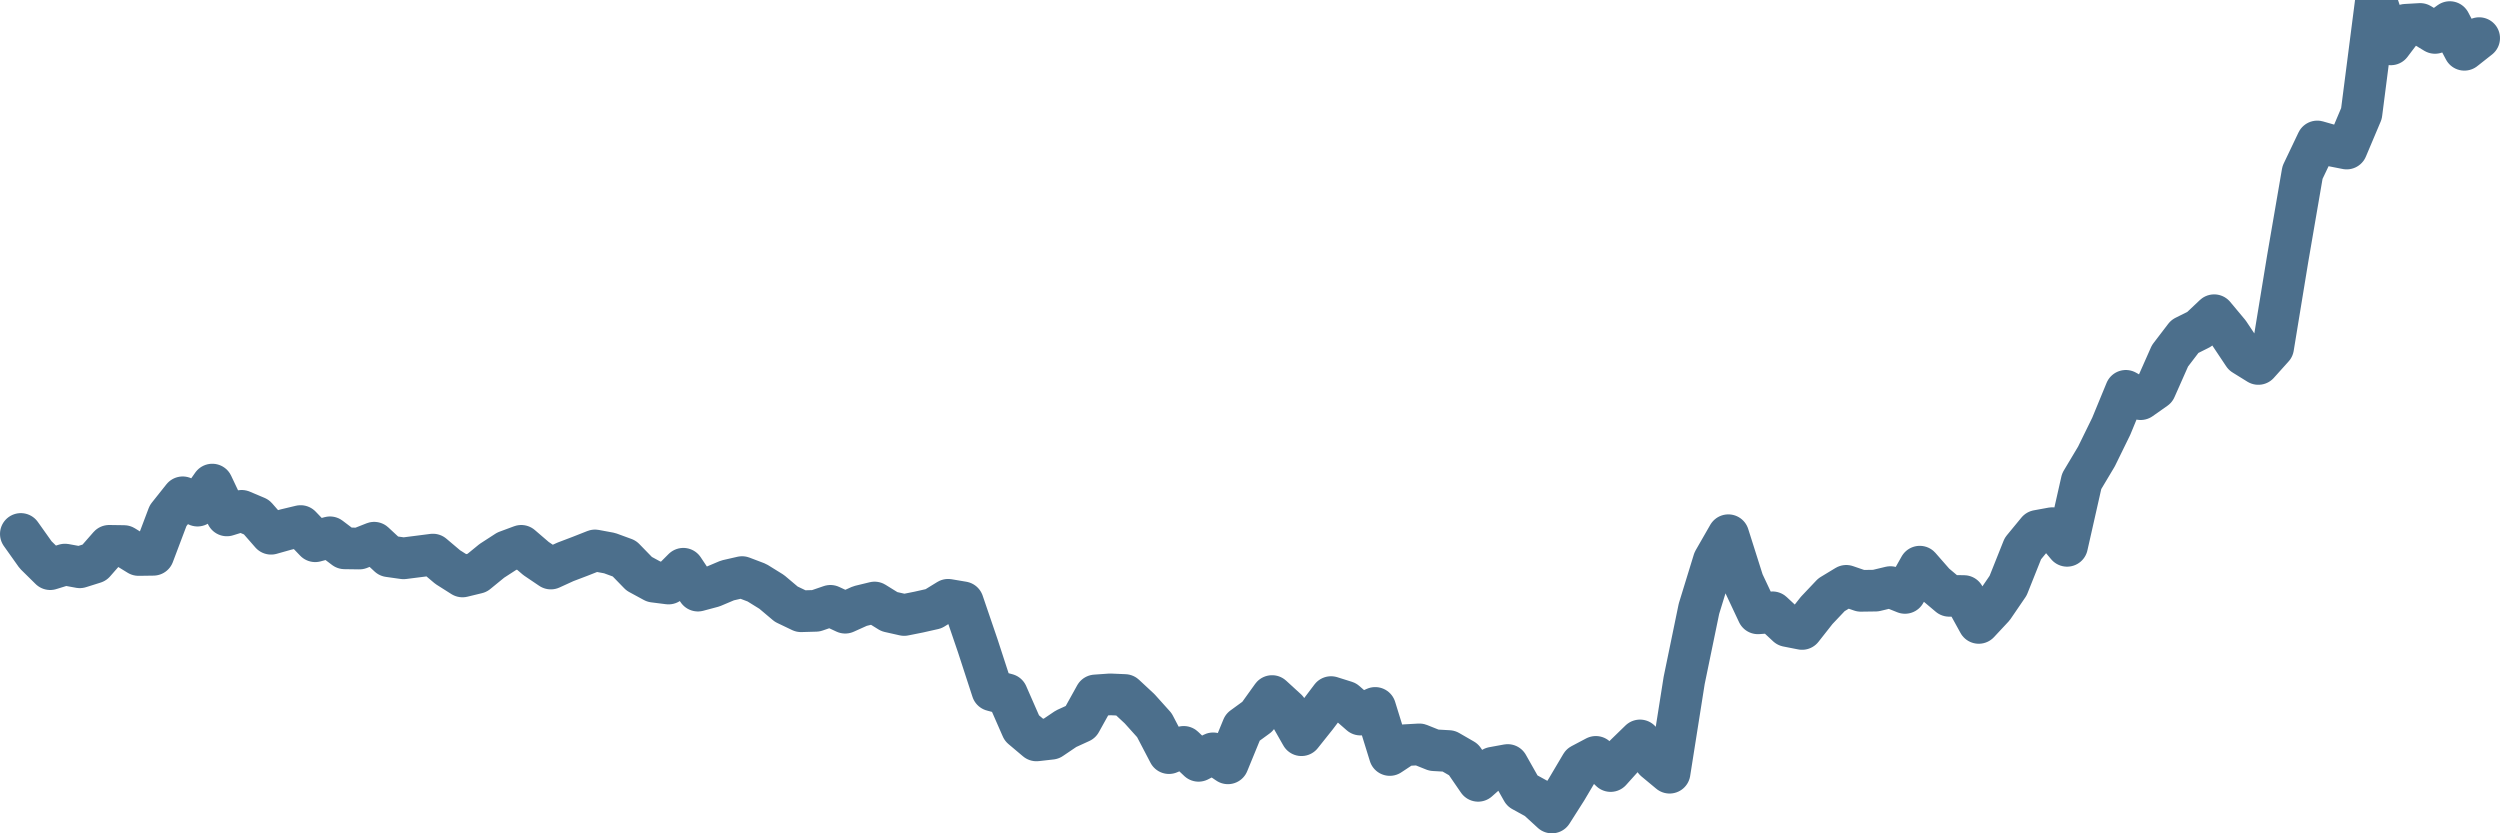 <svg width="120px" height="40px" viewBox="0 0 120 40" xmlns="http://www.w3.org/2000/svg"><path stroke="#4C6F8C" stroke-width="2" fill="none" stroke-linecap="round" stroke-linejoin="round" d="M1.00,25.63 L1.71,26.63 L2.41,27.32 L3.12,27.10 L3.83,27.23 L4.53,27.01 L5.24,26.20 L5.95,26.21 L6.65,26.64 L7.36,26.63 L8.07,24.75 L8.77,23.87 L9.48,24.27 L10.19,23.26 L10.89,24.74 L11.60,24.52 L12.31,24.82 L13.01,25.62 L13.72,25.42 L14.43,25.25 L15.13,25.98 L15.84,25.79 L16.54,26.32 L17.25,26.33 L17.96,26.05 L18.66,26.70 L19.37,26.80 L20.08,26.71 L20.78,26.62 L21.49,27.22 L22.20,27.67 L22.90,27.50 L23.61,26.92 L24.32,26.46 L25.02,26.20 L25.73,26.81 L26.44,27.29 L27.14,26.97 L27.85,26.70 L28.56,26.42 L29.26,26.55 L29.97,26.81 L30.68,27.54 L31.38,27.92 L32.09,28.01 L32.80,27.30 L33.50,28.35 L34.21,28.16 L34.92,27.86 L35.62,27.70 L36.33,27.97 L37.04,28.41 L37.74,29.00 L38.45,29.34 L39.16,29.32 L39.86,29.08 L40.57,29.41 L41.28,29.09 L41.98,28.92 L42.69,29.36 L43.40,29.52 L44.10,29.38 L44.81,29.22 L45.51,28.79 L46.22,28.91 L46.93,30.99 L47.63,33.14 L48.34,33.33 L49.05,34.95 L49.75,35.54 L50.46,35.46 L51.17,34.98 L51.87,34.66 L52.58,33.38 L53.29,33.33 L53.99,33.36 L54.70,34.02 L55.41,34.81 L56.11,36.15 L56.82,35.85 L57.53,36.52 L58.23,36.16 L58.94,36.64 L59.65,34.91 L60.35,34.40 L61.06,33.41 L61.77,34.06 L62.47,35.29 L63.18,34.40 L63.89,33.46 L64.59,33.68 L65.30,34.30 L66.01,33.98 L66.71,36.24 L67.42,35.77 L68.13,35.73 L68.83,36.01 L69.54,36.05 L70.25,36.46 L70.95,37.48 L71.66,36.85 L72.37,36.72 L73.07,37.96 L73.78,38.35 L74.49,39.00 L75.19,37.90 L75.90,36.70 L76.60,36.33 L77.31,37.01 L78.02,36.22 L78.72,35.54 L79.43,36.50 L80.14,37.09 L80.84,32.66 L81.55,29.22 L82.26,26.91 L82.96,25.69 L83.67,27.93 L84.38,29.44 L85.08,29.39 L85.79,30.05 L86.50,30.19 L87.20,29.30 L87.91,28.55 L88.62,28.12 L89.32,28.36 L90.03,28.35 L90.74,28.18 L91.44,28.46 L92.15,27.20 L92.86,28.01 L93.56,28.60 L94.27,28.61 L94.98,29.90 L95.68,29.15 L96.39,28.11 L97.10,26.33 L97.80,25.48 L98.51,25.35 L99.22,26.20 L99.92,23.10 L100.63,21.91 L101.34,20.46 L102.04,18.76 L102.75,19.16 L103.46,18.66 L104.16,17.08 L104.87,16.15 L105.57,15.80 L106.28,15.13 L106.99,15.98 L107.69,17.03 L108.40,17.47 L109.11,16.68 L109.81,12.41 L110.52,8.28 L111.23,6.79 L111.93,6.99 L112.64,7.13 L113.35,5.45 L114.05,0 L114.76,2.13 L115.47,1.19 L116.17,1.15 L116.88,1.58 L117.59,1.06 L118.29,2.39 L119.00,1.83"></path></svg>
